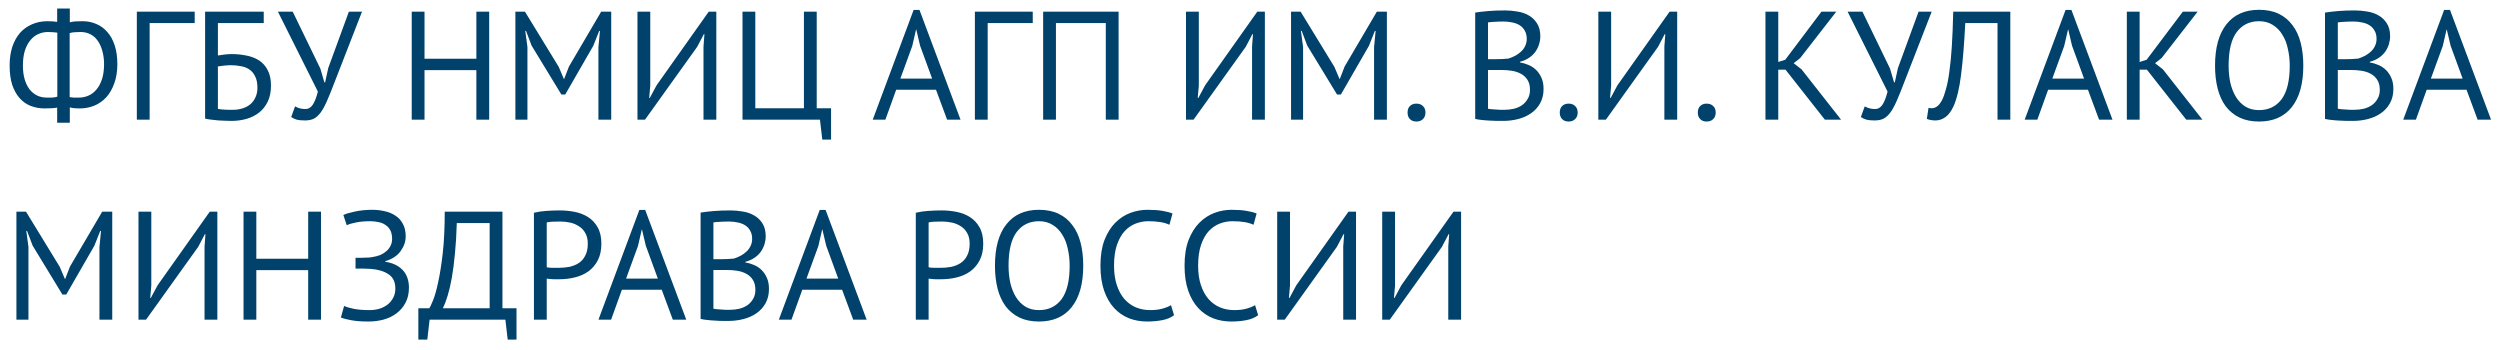 <?xml version="1.0" encoding="UTF-8"?> <svg xmlns="http://www.w3.org/2000/svg" width="150" height="21" viewBox="0 0 150 21" fill="none"><path d="M3.43 6.458C3.325 6.477 3.201 6.489 3.059 6.495C2.923 6.501 2.794 6.505 2.67 6.505C2.38 6.505 2.106 6.455 1.846 6.356C1.593 6.258 1.371 6.103 1.18 5.893C0.995 5.684 0.846 5.418 0.735 5.097C0.63 4.77 0.578 4.384 0.578 3.94C0.578 3.52 0.63 3.147 0.735 2.819C0.846 2.486 1.001 2.205 1.198 1.977C1.402 1.748 1.643 1.576 1.92 1.458C2.198 1.335 2.507 1.273 2.846 1.273C2.927 1.273 3.025 1.276 3.143 1.282C3.266 1.289 3.362 1.298 3.43 1.31V0.514H4.189V1.338C4.3 1.307 4.43 1.289 4.578 1.282C4.732 1.276 4.859 1.273 4.957 1.273C5.254 1.273 5.528 1.329 5.781 1.44C6.035 1.545 6.254 1.705 6.439 1.921C6.63 2.131 6.778 2.4 6.883 2.727C6.988 3.048 7.041 3.421 7.041 3.847C7.041 4.285 6.979 4.671 6.855 5.005C6.738 5.338 6.578 5.616 6.374 5.838C6.17 6.06 5.933 6.227 5.661 6.338C5.389 6.449 5.099 6.505 4.791 6.505C4.723 6.505 4.621 6.501 4.485 6.495C4.356 6.483 4.257 6.464 4.189 6.44V7.366H3.43V6.458ZM4.846 1.921C4.76 1.921 4.649 1.924 4.513 1.931C4.377 1.937 4.266 1.955 4.18 1.986V5.829C4.241 5.841 4.322 5.85 4.42 5.856C4.525 5.856 4.627 5.856 4.726 5.856C4.936 5.856 5.13 5.816 5.309 5.736C5.494 5.656 5.655 5.532 5.791 5.366C5.933 5.199 6.044 4.989 6.124 4.736C6.204 4.483 6.244 4.187 6.244 3.847C6.244 3.563 6.21 3.304 6.143 3.069C6.081 2.829 5.988 2.622 5.865 2.449C5.747 2.276 5.602 2.147 5.43 2.06C5.257 1.968 5.062 1.921 4.846 1.921ZM2.809 5.856C2.84 5.856 2.88 5.856 2.93 5.856C2.985 5.856 3.044 5.856 3.106 5.856C3.167 5.85 3.226 5.844 3.281 5.838C3.343 5.826 3.396 5.813 3.439 5.801V1.958C3.365 1.946 3.272 1.937 3.161 1.931C3.056 1.924 2.961 1.921 2.874 1.921C2.664 1.921 2.467 1.964 2.282 2.051C2.103 2.131 1.945 2.258 1.809 2.431C1.674 2.597 1.565 2.807 1.485 3.06C1.411 3.313 1.374 3.606 1.374 3.94C1.374 4.236 1.408 4.505 1.476 4.745C1.544 4.98 1.64 5.18 1.763 5.347C1.893 5.514 2.044 5.64 2.217 5.727C2.396 5.813 2.593 5.856 2.809 5.856ZM11.682 1.384H8.978V7.18H8.21V0.699H11.682V1.384ZM12.306 0.699H15.824V1.384H13.074V3.329C13.179 3.31 13.309 3.292 13.463 3.273C13.618 3.255 13.766 3.245 13.908 3.245C14.223 3.245 14.522 3.276 14.806 3.338C15.09 3.393 15.34 3.492 15.556 3.634C15.772 3.776 15.942 3.971 16.065 4.218C16.195 4.458 16.259 4.764 16.259 5.134C16.259 5.505 16.195 5.826 16.065 6.097C15.935 6.363 15.763 6.582 15.546 6.755C15.331 6.921 15.077 7.048 14.787 7.134C14.503 7.214 14.204 7.254 13.889 7.254C13.784 7.254 13.664 7.251 13.528 7.245C13.398 7.245 13.26 7.239 13.111 7.227C12.969 7.214 12.828 7.199 12.685 7.18C12.55 7.168 12.423 7.146 12.306 7.116V0.699ZM13.982 6.588C14.179 6.588 14.368 6.56 14.547 6.505C14.726 6.449 14.88 6.369 15.009 6.264C15.145 6.153 15.25 6.014 15.324 5.847C15.405 5.68 15.445 5.486 15.445 5.264C15.445 4.98 15.398 4.751 15.306 4.579C15.219 4.4 15.102 4.261 14.954 4.162C14.806 4.063 14.633 3.998 14.435 3.968C14.244 3.93 14.043 3.912 13.834 3.912C13.778 3.912 13.713 3.915 13.639 3.921C13.565 3.927 13.491 3.934 13.417 3.94C13.343 3.946 13.275 3.955 13.213 3.968C13.152 3.974 13.105 3.98 13.074 3.986V6.532C13.118 6.545 13.173 6.554 13.241 6.56C13.315 6.566 13.392 6.572 13.473 6.579C13.559 6.585 13.645 6.588 13.732 6.588C13.818 6.588 13.902 6.588 13.982 6.588ZM19.221 4.116L19.461 4.94H19.508L19.693 4.088L20.933 0.699H21.721L20.082 4.912C19.915 5.35 19.767 5.717 19.637 6.014C19.514 6.304 19.387 6.542 19.258 6.727C19.128 6.906 18.989 7.035 18.841 7.116C18.693 7.19 18.511 7.227 18.295 7.227C18.091 7.227 17.927 7.211 17.804 7.18C17.687 7.143 17.576 7.091 17.471 7.023L17.702 6.384C17.826 6.452 17.94 6.495 18.045 6.514C18.15 6.532 18.245 6.542 18.332 6.542C18.505 6.542 18.65 6.455 18.767 6.282C18.884 6.103 18.986 5.841 19.072 5.495L16.674 0.699H17.563L19.221 4.116ZM28.582 4.208H25.471V7.18H24.703V0.699H25.471V3.523H28.582V0.699H29.351V7.18H28.582V4.208ZM35.905 2.829L35.997 1.856H35.951L35.599 2.745L33.914 5.671H33.683L31.896 2.736L31.562 1.856H31.516L31.646 2.819V7.18H30.923V0.699H31.497L33.525 4.014L33.831 4.736H33.849L34.136 3.995L36.071 0.699H36.673V7.18H35.905V2.829ZM42.21 2.792L42.266 2.051H42.229L41.831 2.81L38.701 7.18H38.248V0.699H39.016V5.143L38.951 5.875H38.988L39.396 5.116L42.525 0.699H42.979V7.18H42.21V2.792ZM49.864 8.375H49.337L49.198 7.18H44.55V0.699H45.318V6.495H48.235V0.699H49.003V6.495H49.864V8.375ZM56.16 5.384H53.771L53.123 7.18H52.364L54.817 0.597H55.169L57.632 7.18H56.826L56.16 5.384ZM54.021 4.718H55.928L55.206 2.745L54.974 1.764H54.965L54.734 2.764L54.021 4.718ZM61.965 1.384H59.261V7.18H58.493V0.699H61.965V1.384ZM66.348 1.384H63.357V7.18H62.589V0.699H67.116V7.18H66.348V1.384ZM75.123 2.792L75.179 2.051H75.142L74.744 2.81L71.614 7.18H71.16V0.699H71.929V5.143L71.864 5.875H71.901L72.309 5.116L75.438 0.699H75.892V7.18H75.123V2.792ZM82.444 2.829L82.537 1.856H82.49L82.139 2.745L80.453 5.671H80.222L78.435 2.736L78.102 1.856H78.055L78.185 2.819V7.18H77.463V0.699H78.037L80.064 4.014L80.37 4.736H80.389L80.676 3.995L82.611 0.699H83.213V7.18H82.444V2.829ZM84.454 6.755C84.454 6.588 84.5 6.458 84.592 6.366C84.691 6.267 84.821 6.217 84.981 6.217C85.148 6.217 85.281 6.267 85.379 6.366C85.478 6.458 85.528 6.588 85.528 6.755C85.528 6.915 85.478 7.045 85.379 7.143C85.281 7.242 85.148 7.292 84.981 7.292C84.821 7.292 84.691 7.242 84.592 7.143C84.5 7.045 84.454 6.915 84.454 6.755ZM92.419 2.181C92.419 2.335 92.395 2.492 92.345 2.653C92.296 2.813 92.222 2.964 92.123 3.106C92.024 3.242 91.898 3.363 91.743 3.468C91.589 3.572 91.407 3.653 91.197 3.708V3.745C91.382 3.776 91.558 3.829 91.725 3.903C91.898 3.977 92.049 4.079 92.179 4.208C92.308 4.338 92.413 4.495 92.493 4.68C92.574 4.866 92.614 5.085 92.614 5.338C92.614 5.671 92.543 5.961 92.401 6.208C92.265 6.449 92.083 6.646 91.855 6.801C91.632 6.955 91.376 7.069 91.086 7.143C90.796 7.217 90.5 7.254 90.197 7.254C90.092 7.254 89.969 7.254 89.827 7.254C89.685 7.254 89.537 7.248 89.382 7.236C89.228 7.23 89.074 7.217 88.919 7.199C88.765 7.187 88.629 7.165 88.512 7.134V0.755C88.74 0.718 89.006 0.687 89.308 0.662C89.611 0.637 89.941 0.625 90.299 0.625C90.54 0.625 90.784 0.647 91.031 0.69C91.284 0.727 91.512 0.804 91.716 0.921C91.919 1.032 92.086 1.19 92.216 1.394C92.352 1.597 92.419 1.86 92.419 2.181ZM90.271 6.588C90.469 6.588 90.66 6.566 90.845 6.523C91.031 6.474 91.194 6.4 91.336 6.301C91.478 6.196 91.589 6.069 91.669 5.921C91.756 5.773 91.799 5.597 91.799 5.393C91.799 5.14 91.747 4.937 91.642 4.782C91.543 4.628 91.41 4.508 91.243 4.421C91.083 4.335 90.901 4.276 90.697 4.245C90.494 4.214 90.29 4.199 90.086 4.199H89.281V6.523C89.324 6.535 89.386 6.545 89.466 6.551C89.546 6.557 89.632 6.563 89.725 6.569C89.818 6.575 89.913 6.582 90.012 6.588C90.111 6.588 90.197 6.588 90.271 6.588ZM89.762 3.551C89.867 3.551 89.994 3.548 90.142 3.542C90.29 3.535 90.413 3.526 90.512 3.514C90.66 3.464 90.799 3.406 90.929 3.338C91.058 3.264 91.172 3.181 91.271 3.088C91.376 2.989 91.457 2.878 91.512 2.755C91.574 2.625 91.605 2.486 91.605 2.338C91.605 2.134 91.564 1.968 91.484 1.838C91.41 1.702 91.308 1.594 91.179 1.514C91.049 1.434 90.901 1.378 90.734 1.347C90.568 1.31 90.398 1.292 90.225 1.292C90.021 1.292 89.833 1.298 89.66 1.31C89.494 1.316 89.367 1.329 89.281 1.347V3.551H89.762ZM93.586 6.755C93.586 6.588 93.632 6.458 93.725 6.366C93.824 6.267 93.953 6.217 94.114 6.217C94.28 6.217 94.413 6.267 94.512 6.366C94.611 6.458 94.66 6.588 94.66 6.755C94.66 6.915 94.611 7.045 94.512 7.143C94.413 7.242 94.28 7.292 94.114 7.292C93.953 7.292 93.824 7.242 93.725 7.143C93.632 7.045 93.586 6.915 93.586 6.755ZM99.862 2.792L99.918 2.051H99.881L99.483 2.81L96.353 7.18H95.9V0.699H96.668V5.143L96.603 5.875H96.64L97.048 5.116L100.177 0.699H100.631V7.18H99.862V2.792ZM101.868 6.755C101.868 6.588 101.915 6.458 102.007 6.366C102.106 6.267 102.236 6.217 102.396 6.217C102.563 6.217 102.696 6.267 102.794 6.366C102.893 6.458 102.942 6.588 102.942 6.755C102.942 6.915 102.893 7.045 102.794 7.143C102.696 7.242 102.563 7.292 102.396 7.292C102.236 7.292 102.106 7.242 102.007 7.143C101.915 7.045 101.868 6.915 101.868 6.755ZM107.131 4.18H106.696V7.18H105.927V0.699H106.696V3.718L107.112 3.588L109.288 0.699H110.177L108.01 3.486L107.621 3.792L108.094 4.162L110.464 7.18H109.492L107.131 4.18ZM113.402 4.116L113.643 4.94H113.689L113.875 4.088L115.115 0.699H115.902L114.263 4.912C114.097 5.35 113.949 5.717 113.819 6.014C113.696 6.304 113.569 6.542 113.439 6.727C113.31 6.906 113.171 7.035 113.023 7.116C112.875 7.19 112.693 7.227 112.476 7.227C112.273 7.227 112.109 7.211 111.986 7.18C111.868 7.143 111.757 7.091 111.652 7.023L111.884 6.384C112.007 6.452 112.122 6.495 112.226 6.514C112.331 6.532 112.427 6.542 112.513 6.542C112.686 6.542 112.831 6.455 112.949 6.282C113.066 6.103 113.168 5.841 113.254 5.495L110.856 0.699H111.745L113.402 4.116ZM119.851 1.384H117.916C117.854 2.619 117.771 3.647 117.666 4.468C117.567 5.282 117.416 5.918 117.212 6.375C117.076 6.671 116.916 6.887 116.731 7.023C116.545 7.159 116.345 7.227 116.129 7.227C116.018 7.227 115.922 7.217 115.842 7.199C115.762 7.187 115.684 7.165 115.61 7.134L115.712 6.467C115.774 6.486 115.839 6.495 115.907 6.495C116.012 6.495 116.113 6.461 116.212 6.393C116.317 6.325 116.419 6.199 116.518 6.014C116.604 5.847 116.684 5.625 116.758 5.347C116.839 5.069 116.907 4.718 116.962 4.292C117.024 3.866 117.073 3.36 117.11 2.773C117.147 2.181 117.175 1.489 117.194 0.699H120.619V7.18H119.851V1.384ZM125.277 5.384H122.888L122.24 7.18H121.481L123.934 0.597H124.286L126.749 7.18H125.944L125.277 5.384ZM123.138 4.718H125.045L124.323 2.745L124.092 1.764H124.083L123.851 2.764L123.138 4.718ZM128.814 4.18H128.378V7.18H127.61V0.699H128.378V3.718L128.795 3.588L130.971 0.699H131.86L129.693 3.486L129.304 3.792L129.776 4.162L132.147 7.18H131.175L128.814 4.18ZM132.902 3.94C132.902 2.86 133.131 2.032 133.587 1.458C134.044 0.878 134.695 0.588 135.541 0.588C135.998 0.588 136.393 0.668 136.726 0.829C137.059 0.989 137.334 1.218 137.55 1.514C137.772 1.804 137.936 2.156 138.041 2.569C138.146 2.977 138.198 3.434 138.198 3.94C138.198 5.02 137.967 5.85 137.504 6.43C137.047 7.005 136.393 7.292 135.541 7.292C135.09 7.292 134.698 7.211 134.365 7.051C134.038 6.89 133.763 6.665 133.541 6.375C133.325 6.079 133.165 5.727 133.06 5.319C132.955 4.906 132.902 4.446 132.902 3.94ZM133.717 3.94C133.717 4.298 133.751 4.637 133.819 4.958C133.893 5.279 134.004 5.563 134.152 5.81C134.3 6.051 134.489 6.245 134.717 6.393C134.952 6.535 135.226 6.606 135.541 6.606C136.115 6.606 136.566 6.39 136.893 5.958C137.22 5.52 137.384 4.847 137.384 3.94C137.384 3.588 137.347 3.252 137.272 2.931C137.205 2.603 137.093 2.319 136.939 2.079C136.791 1.832 136.6 1.637 136.365 1.495C136.137 1.347 135.862 1.273 135.541 1.273C134.973 1.273 134.526 1.492 134.198 1.931C133.877 2.363 133.717 3.032 133.717 3.94ZM143.407 2.181C143.407 2.335 143.383 2.492 143.333 2.653C143.284 2.813 143.21 2.964 143.111 3.106C143.012 3.242 142.886 3.363 142.732 3.468C142.577 3.572 142.395 3.653 142.185 3.708V3.745C142.37 3.776 142.546 3.829 142.713 3.903C142.886 3.977 143.037 4.079 143.167 4.208C143.296 4.338 143.401 4.495 143.482 4.68C143.562 4.866 143.602 5.085 143.602 5.338C143.602 5.671 143.531 5.961 143.389 6.208C143.253 6.449 143.071 6.646 142.843 6.801C142.62 6.955 142.364 7.069 142.074 7.143C141.784 7.217 141.488 7.254 141.185 7.254C141.08 7.254 140.957 7.254 140.815 7.254C140.673 7.254 140.525 7.248 140.37 7.236C140.216 7.23 140.062 7.217 139.908 7.199C139.753 7.187 139.617 7.165 139.5 7.134V0.755C139.729 0.718 139.994 0.687 140.296 0.662C140.599 0.637 140.929 0.625 141.287 0.625C141.528 0.625 141.772 0.647 142.019 0.69C142.272 0.727 142.5 0.804 142.704 0.921C142.907 1.032 143.074 1.19 143.204 1.394C143.34 1.597 143.407 1.86 143.407 2.181ZM141.259 6.588C141.457 6.588 141.648 6.566 141.833 6.523C142.019 6.474 142.182 6.4 142.324 6.301C142.466 6.196 142.577 6.069 142.657 5.921C142.744 5.773 142.787 5.597 142.787 5.393C142.787 5.14 142.735 4.937 142.63 4.782C142.531 4.628 142.398 4.508 142.232 4.421C142.071 4.335 141.889 4.276 141.685 4.245C141.482 4.214 141.278 4.199 141.074 4.199H140.269V6.523C140.312 6.535 140.374 6.545 140.454 6.551C140.534 6.557 140.62 6.563 140.713 6.569C140.806 6.575 140.901 6.582 141 6.588C141.099 6.588 141.185 6.588 141.259 6.588ZM140.75 3.551C140.855 3.551 140.982 3.548 141.13 3.542C141.278 3.535 141.401 3.526 141.5 3.514C141.648 3.464 141.787 3.406 141.917 3.338C142.046 3.264 142.161 3.181 142.259 3.088C142.364 2.989 142.444 2.878 142.5 2.755C142.562 2.625 142.593 2.486 142.593 2.338C142.593 2.134 142.553 1.968 142.472 1.838C142.398 1.702 142.296 1.594 142.167 1.514C142.037 1.434 141.889 1.378 141.722 1.347C141.556 1.31 141.386 1.292 141.213 1.292C141.009 1.292 140.821 1.298 140.648 1.31C140.482 1.316 140.355 1.329 140.269 1.347V3.551H140.75ZM147.991 5.384H145.602L144.954 7.18H144.194L146.648 0.597H147L149.463 7.18H148.657L147.991 5.384ZM145.852 4.718H147.759L147.037 2.745L146.805 1.764H146.796L146.565 2.764L145.852 4.718ZM5.967 14.829L6.059 13.857H6.013L5.661 14.745L3.976 17.671H3.744L1.957 14.736L1.624 13.857H1.578L1.707 14.819V19.18H0.985V12.699H1.559L3.587 16.014L3.893 16.736H3.911L4.198 15.995L6.133 12.699H6.735V19.18H5.967V14.829ZM12.272 14.792L12.328 14.051H12.291L11.893 14.81L8.763 19.18H8.309V12.699H9.078V17.143L9.013 17.875H9.05L9.457 17.116L12.587 12.699H13.041V19.18H12.272V14.792ZM18.491 16.208H15.38V19.18H14.612V12.699H15.38V15.523H18.491V12.699H19.26V19.18H18.491V16.208ZM21.332 16.116V15.467H21.481C21.536 15.467 21.604 15.467 21.684 15.467C21.765 15.467 21.845 15.464 21.925 15.458C22.012 15.452 22.092 15.449 22.166 15.449C22.246 15.443 22.311 15.434 22.36 15.421C22.521 15.397 22.672 15.356 22.814 15.301C22.956 15.239 23.079 15.162 23.184 15.069C23.289 14.977 23.373 14.869 23.434 14.745C23.496 14.622 23.527 14.486 23.527 14.338C23.527 14.134 23.493 13.964 23.425 13.829C23.357 13.693 23.262 13.585 23.138 13.505C23.021 13.418 22.882 13.36 22.721 13.329C22.567 13.292 22.4 13.273 22.221 13.273C21.888 13.273 21.604 13.298 21.369 13.347C21.135 13.39 20.947 13.446 20.805 13.514L20.601 12.903C20.724 12.835 20.947 12.767 21.268 12.699C21.589 12.625 21.95 12.588 22.351 12.588C22.598 12.588 22.839 12.616 23.073 12.671C23.314 12.721 23.527 12.807 23.712 12.931C23.903 13.048 24.055 13.211 24.166 13.421C24.283 13.625 24.342 13.878 24.342 14.181C24.342 14.489 24.24 14.786 24.036 15.069C23.832 15.347 23.527 15.548 23.119 15.671V15.708C23.558 15.77 23.903 15.934 24.157 16.199C24.41 16.464 24.536 16.819 24.536 17.264C24.536 17.616 24.465 17.921 24.323 18.18C24.187 18.433 24.005 18.643 23.777 18.81C23.555 18.977 23.295 19.1 22.999 19.18C22.709 19.255 22.413 19.291 22.11 19.291C21.703 19.291 21.366 19.267 21.101 19.218C20.842 19.174 20.626 19.119 20.453 19.051L20.647 18.356C20.789 18.424 20.987 18.483 21.24 18.532C21.499 18.582 21.811 18.606 22.175 18.606C22.366 18.606 22.555 18.582 22.74 18.532C22.925 18.477 23.089 18.396 23.231 18.292C23.379 18.18 23.496 18.045 23.582 17.884C23.675 17.724 23.721 17.532 23.721 17.31C23.721 16.921 23.585 16.637 23.314 16.458C23.042 16.273 22.687 16.165 22.249 16.134C22.175 16.128 22.104 16.125 22.036 16.125C21.974 16.119 21.91 16.116 21.842 16.116H21.332ZM30.99 20.375H30.462L30.323 19.18H25.777L25.638 20.375H25.101V18.495H25.759C25.808 18.427 25.882 18.27 25.981 18.023C26.086 17.77 26.188 17.412 26.286 16.949C26.391 16.48 26.484 15.896 26.564 15.199C26.644 14.495 26.684 13.662 26.684 12.699H30.147V18.495H30.99V20.375ZM29.379 18.495V13.384H27.407C27.388 14.063 27.351 14.674 27.296 15.218C27.246 15.761 27.184 16.242 27.11 16.662C27.036 17.076 26.953 17.433 26.86 17.736C26.768 18.038 26.672 18.292 26.573 18.495H29.379ZM32.036 12.764C32.27 12.708 32.523 12.671 32.795 12.653C33.066 12.634 33.335 12.625 33.6 12.625C33.884 12.625 34.171 12.653 34.462 12.708C34.758 12.764 35.026 12.866 35.267 13.014C35.508 13.162 35.702 13.366 35.85 13.625C36.005 13.884 36.082 14.214 36.082 14.616C36.082 15.011 36.011 15.344 35.869 15.616C35.727 15.887 35.539 16.11 35.304 16.282C35.069 16.449 34.801 16.569 34.498 16.643C34.196 16.718 33.884 16.755 33.563 16.755C33.532 16.755 33.48 16.755 33.406 16.755C33.338 16.755 33.264 16.755 33.184 16.755C33.11 16.748 33.036 16.742 32.962 16.736C32.887 16.73 32.835 16.724 32.804 16.718V19.18H32.036V12.764ZM33.619 13.292C33.458 13.292 33.304 13.295 33.156 13.301C33.008 13.307 32.891 13.322 32.804 13.347V16.032C32.835 16.045 32.884 16.054 32.952 16.06C33.02 16.06 33.091 16.063 33.165 16.069C33.239 16.069 33.31 16.069 33.378 16.069C33.446 16.069 33.495 16.069 33.526 16.069C33.736 16.069 33.943 16.051 34.147 16.014C34.356 15.971 34.545 15.896 34.712 15.792C34.878 15.687 35.011 15.539 35.11 15.347C35.215 15.156 35.267 14.912 35.267 14.616C35.267 14.363 35.218 14.153 35.119 13.986C35.026 13.813 34.9 13.678 34.739 13.579C34.585 13.474 34.409 13.4 34.212 13.357C34.014 13.313 33.816 13.292 33.619 13.292ZM39.703 17.384H37.314L36.666 19.18H35.907L38.361 12.597H38.712L41.175 19.18H40.37L39.703 17.384ZM37.564 16.718H39.472L38.749 14.745L38.518 13.764H38.509L38.277 14.764L37.564 16.718ZM45.943 14.181C45.943 14.335 45.919 14.492 45.869 14.653C45.82 14.813 45.746 14.964 45.647 15.106C45.548 15.242 45.422 15.363 45.267 15.467C45.113 15.572 44.931 15.653 44.721 15.708V15.745C44.906 15.776 45.082 15.829 45.249 15.903C45.422 15.977 45.573 16.079 45.703 16.208C45.832 16.338 45.937 16.495 46.017 16.68C46.098 16.866 46.138 17.085 46.138 17.338C46.138 17.671 46.067 17.961 45.925 18.208C45.789 18.449 45.607 18.646 45.379 18.801C45.156 18.955 44.9 19.069 44.61 19.143C44.32 19.218 44.024 19.255 43.721 19.255C43.616 19.255 43.493 19.255 43.351 19.255C43.209 19.255 43.061 19.248 42.906 19.236C42.752 19.23 42.598 19.218 42.444 19.199C42.289 19.187 42.153 19.165 42.036 19.134V12.755C42.264 12.718 42.53 12.687 42.832 12.662C43.135 12.637 43.465 12.625 43.823 12.625C44.064 12.625 44.308 12.647 44.554 12.69C44.808 12.727 45.036 12.804 45.24 12.921C45.443 13.032 45.61 13.19 45.74 13.393C45.876 13.597 45.943 13.86 45.943 14.181ZM43.795 18.588C43.993 18.588 44.184 18.566 44.369 18.523C44.554 18.474 44.718 18.4 44.86 18.301C45.002 18.196 45.113 18.069 45.193 17.921C45.28 17.773 45.323 17.597 45.323 17.393C45.323 17.14 45.271 16.937 45.166 16.782C45.067 16.628 44.934 16.508 44.767 16.421C44.607 16.335 44.425 16.276 44.221 16.245C44.017 16.214 43.814 16.199 43.61 16.199H42.805V18.523C42.848 18.535 42.91 18.545 42.99 18.551C43.07 18.557 43.156 18.563 43.249 18.569C43.342 18.576 43.437 18.582 43.536 18.588C43.635 18.588 43.721 18.588 43.795 18.588ZM43.286 15.551C43.391 15.551 43.517 15.548 43.666 15.542C43.814 15.535 43.937 15.526 44.036 15.514C44.184 15.464 44.323 15.406 44.453 15.338C44.582 15.264 44.697 15.181 44.795 15.088C44.9 14.989 44.98 14.878 45.036 14.755C45.098 14.625 45.129 14.486 45.129 14.338C45.129 14.134 45.089 13.968 45.008 13.838C44.934 13.702 44.832 13.594 44.703 13.514C44.573 13.434 44.425 13.378 44.258 13.347C44.092 13.31 43.922 13.292 43.749 13.292C43.545 13.292 43.357 13.298 43.184 13.31C43.017 13.316 42.891 13.329 42.805 13.347V15.551H43.286ZM50.526 17.384H48.138L47.489 19.18H46.73L49.184 12.597H49.536L51.999 19.18H51.193L50.526 17.384ZM48.388 16.718H50.295L49.573 14.745L49.341 13.764H49.332L49.101 14.764L48.388 16.718ZM54.948 12.764C55.183 12.708 55.436 12.671 55.707 12.653C55.979 12.634 56.247 12.625 56.513 12.625C56.797 12.625 57.084 12.653 57.374 12.708C57.67 12.764 57.939 12.866 58.179 13.014C58.42 13.162 58.615 13.366 58.763 13.625C58.917 13.884 58.994 14.214 58.994 14.616C58.994 15.011 58.923 15.344 58.781 15.616C58.639 15.887 58.451 16.11 58.217 16.282C57.982 16.449 57.714 16.569 57.411 16.643C57.108 16.718 56.797 16.755 56.476 16.755C56.445 16.755 56.392 16.755 56.318 16.755C56.251 16.755 56.176 16.755 56.096 16.755C56.022 16.748 55.948 16.742 55.874 16.736C55.8 16.73 55.748 16.724 55.717 16.718V19.18H54.948V12.764ZM56.531 13.292C56.371 13.292 56.217 13.295 56.068 13.301C55.92 13.307 55.803 13.322 55.717 13.347V16.032C55.748 16.045 55.797 16.054 55.865 16.06C55.933 16.06 56.004 16.063 56.078 16.069C56.152 16.069 56.223 16.069 56.291 16.069C56.359 16.069 56.408 16.069 56.439 16.069C56.649 16.069 56.855 16.051 57.059 16.014C57.269 15.971 57.457 15.896 57.624 15.792C57.791 15.687 57.923 15.539 58.022 15.347C58.127 15.156 58.179 14.912 58.179 14.616C58.179 14.363 58.13 14.153 58.031 13.986C57.939 13.813 57.812 13.678 57.652 13.579C57.497 13.474 57.322 13.4 57.124 13.357C56.926 13.313 56.729 13.292 56.531 13.292ZM59.698 15.94C59.698 14.86 59.926 14.032 60.383 13.458C60.84 12.878 61.491 12.588 62.337 12.588C62.794 12.588 63.189 12.668 63.522 12.829C63.855 12.989 64.13 13.218 64.346 13.514C64.568 13.804 64.732 14.156 64.837 14.569C64.942 14.977 64.994 15.434 64.994 15.94C64.994 17.02 64.763 17.85 64.3 18.43C63.843 19.005 63.189 19.291 62.337 19.291C61.886 19.291 61.494 19.211 61.161 19.051C60.834 18.89 60.559 18.665 60.337 18.375C60.121 18.079 59.96 17.727 59.855 17.319C59.75 16.906 59.698 16.446 59.698 15.94ZM60.513 15.94C60.513 16.298 60.547 16.637 60.615 16.958C60.689 17.279 60.8 17.563 60.948 17.81C61.096 18.051 61.284 18.245 61.513 18.393C61.747 18.535 62.022 18.606 62.337 18.606C62.911 18.606 63.361 18.39 63.689 17.958C64.016 17.52 64.179 16.847 64.179 15.94C64.179 15.588 64.142 15.252 64.068 14.931C64 14.603 63.889 14.319 63.735 14.079C63.587 13.832 63.395 13.637 63.161 13.495C62.932 13.347 62.658 13.273 62.337 13.273C61.769 13.273 61.321 13.492 60.994 13.931C60.673 14.363 60.513 15.032 60.513 15.94ZM70.444 18.912C70.259 19.054 70.024 19.153 69.74 19.208C69.456 19.264 69.154 19.291 68.833 19.291C68.444 19.291 68.08 19.227 67.74 19.097C67.401 18.961 67.105 18.758 66.851 18.486C66.598 18.214 66.398 17.869 66.25 17.449C66.101 17.023 66.027 16.52 66.027 15.94C66.027 15.335 66.108 14.822 66.268 14.403C66.435 13.977 66.651 13.631 66.916 13.366C67.188 13.094 67.49 12.897 67.824 12.773C68.157 12.65 68.496 12.588 68.842 12.588C69.212 12.588 69.515 12.61 69.749 12.653C69.984 12.69 70.185 12.742 70.351 12.81L70.166 13.486C69.87 13.344 69.447 13.273 68.898 13.273C68.645 13.273 68.395 13.319 68.148 13.412C67.901 13.505 67.678 13.656 67.481 13.866C67.29 14.076 67.135 14.35 67.018 14.69C66.901 15.029 66.842 15.446 66.842 15.94C66.842 16.384 66.898 16.773 67.009 17.106C67.12 17.44 67.271 17.718 67.463 17.94C67.66 18.162 67.888 18.329 68.148 18.44C68.413 18.551 68.7 18.606 69.009 18.606C69.287 18.606 69.527 18.579 69.731 18.523C69.941 18.468 70.117 18.396 70.259 18.31L70.444 18.912ZM75.489 18.912C75.304 19.054 75.07 19.153 74.786 19.208C74.502 19.264 74.199 19.291 73.878 19.291C73.489 19.291 73.125 19.227 72.786 19.097C72.446 18.961 72.15 18.758 71.897 18.486C71.644 18.214 71.443 17.869 71.295 17.449C71.147 17.023 71.073 16.52 71.073 15.94C71.073 15.335 71.153 14.822 71.314 14.403C71.48 13.977 71.696 13.631 71.962 13.366C72.233 13.094 72.536 12.897 72.869 12.773C73.202 12.65 73.542 12.588 73.888 12.588C74.258 12.588 74.56 12.61 74.795 12.653C75.029 12.69 75.23 12.742 75.397 12.81L75.212 13.486C74.915 13.344 74.493 13.273 73.943 13.273C73.69 13.273 73.44 13.319 73.193 13.412C72.946 13.505 72.724 13.656 72.526 13.866C72.335 14.076 72.181 14.35 72.064 14.69C71.946 15.029 71.888 15.446 71.888 15.94C71.888 16.384 71.943 16.773 72.054 17.106C72.165 17.44 72.317 17.718 72.508 17.94C72.706 18.162 72.934 18.329 73.193 18.44C73.459 18.551 73.746 18.606 74.054 18.606C74.332 18.606 74.573 18.579 74.776 18.523C74.986 18.468 75.162 18.396 75.304 18.31L75.489 18.912ZM80.594 14.792L80.649 14.051H80.612L80.214 14.81L77.085 19.18H76.631V12.699H77.399V17.143L77.335 17.875H77.372L77.779 17.116L80.909 12.699H81.362V19.18H80.594V14.792ZM86.896 14.792L86.952 14.051H86.915L86.516 14.81L83.387 19.18H82.933V12.699H83.702V17.143L83.637 17.875H83.674L84.081 17.116L87.211 12.699H87.665V19.18H86.896V14.792Z" fill="#00426B"></path></svg> 